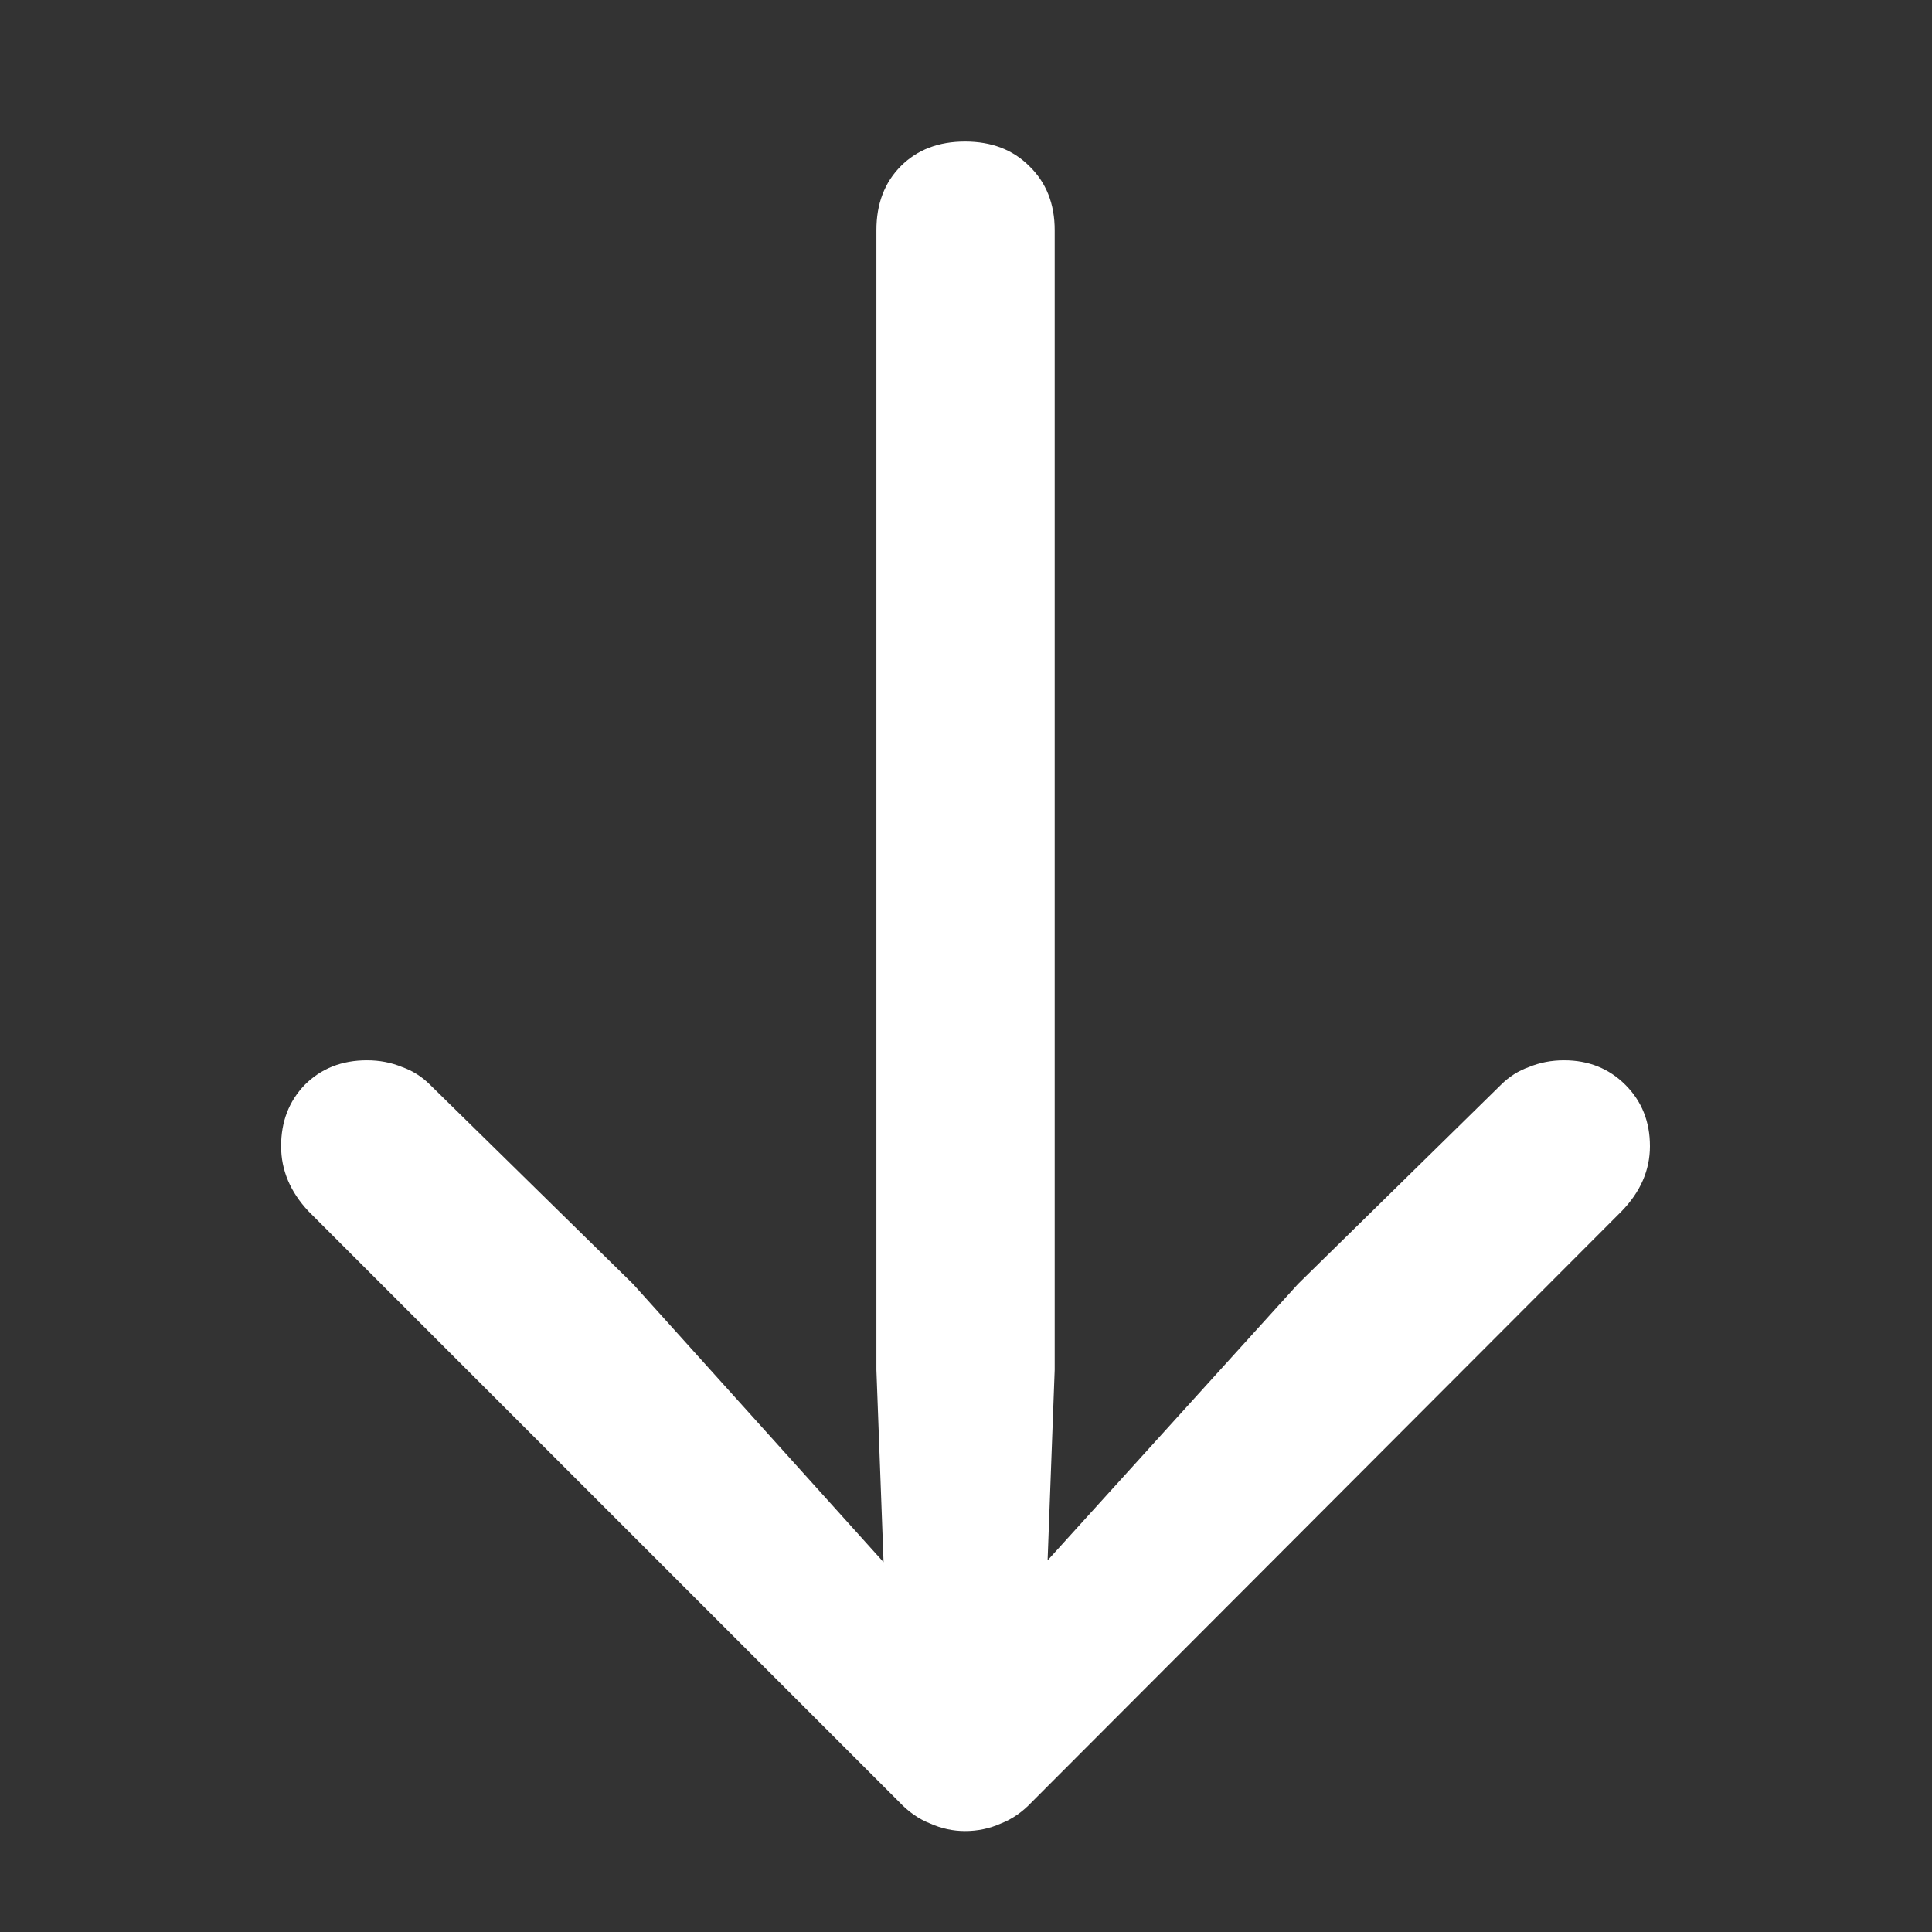 <svg width="32" height="32" viewBox="0 0 32 32" fill="none" xmlns="http://www.w3.org/2000/svg">
<rect x="0" y="0" width="32" height="32" fill="#333333" stroke="none"/>
<path d="M15.984 2.344C15.547 2.344 15.193 2.479 14.922 2.75C14.651 3.021 14.516 3.375 14.516 3.812V22.688L14.688 27.312L15.578 26.922L10.484 21.266L7.125 17.969C6.99 17.833 6.833 17.734 6.656 17.672C6.479 17.599 6.286 17.562 6.078 17.562C5.661 17.562 5.318 17.698 5.047 17.969C4.786 18.24 4.656 18.578 4.656 18.984C4.656 19.38 4.807 19.74 5.109 20.062L14.891 29.844C15.047 30.01 15.219 30.13 15.406 30.203C15.594 30.287 15.787 30.328 15.984 30.328C16.193 30.328 16.391 30.287 16.578 30.203C16.766 30.13 16.938 30.01 17.094 29.844L26.859 20.062C27.172 19.74 27.328 19.38 27.328 18.984C27.328 18.578 27.193 18.24 26.922 17.969C26.651 17.698 26.312 17.562 25.906 17.562C25.698 17.562 25.505 17.599 25.328 17.672C25.151 17.734 24.995 17.833 24.859 17.969L21.5 21.266L16.375 26.922L17.297 27.312L17.469 22.688V3.812C17.469 3.375 17.328 3.021 17.047 2.75C16.776 2.479 16.422 2.344 15.984 2.344Z" fill="white"/>
</svg>
